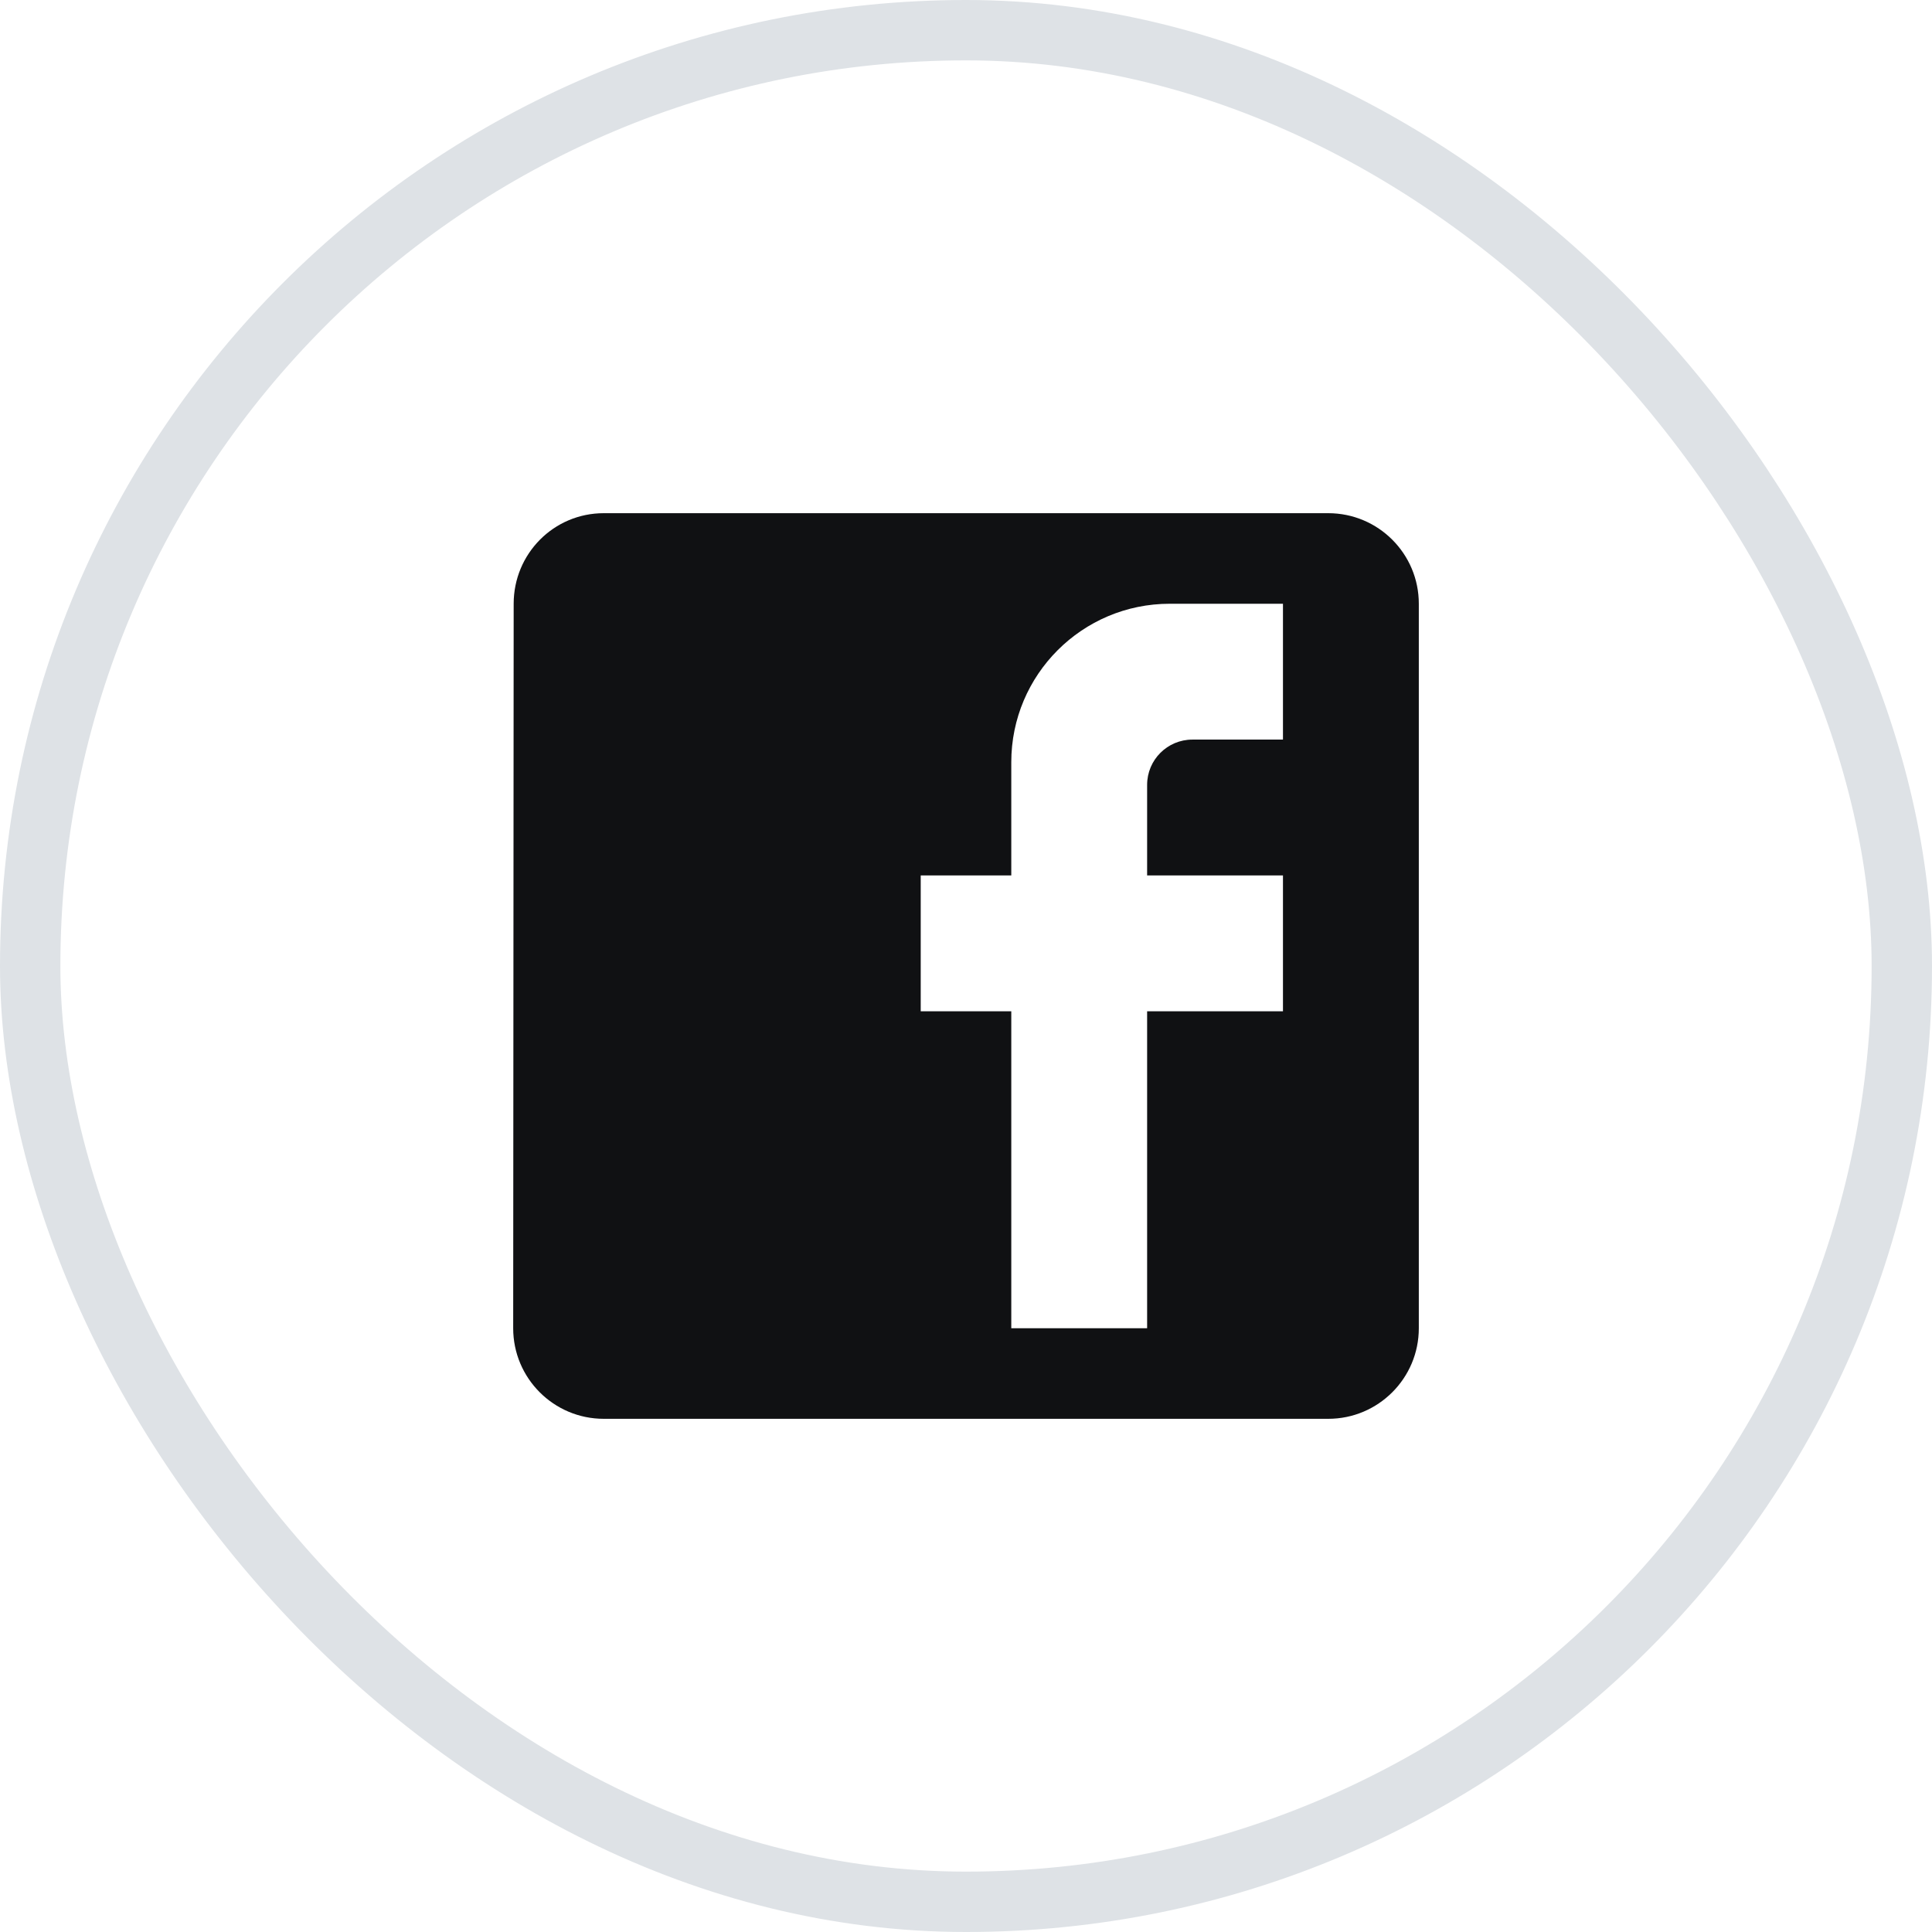 <svg width="32" height="32" viewBox="0 0 32 32" fill="none" xmlns="http://www.w3.org/2000/svg">
<rect x="0.5" y="0.5" width="31" height="31" rx="15.5" stroke="#DEE2E6"/>
<path fill-rule="evenodd" clip-rule="evenodd" d="M21.25 10V12.25H19.75C19.336 12.25 19 12.585 19 13V14.5H21.25V16.75H19V22H16.75V16.75H15.25V14.5H16.75V12.625C16.75 11.175 17.925 10 19.375 10H21.25ZM22 8.5H10C9.172 8.5 8.508 9.171 8.508 10L8.5 22C8.5 22.828 9.172 23.5 10 23.5H22C22.828 23.5 23.5 22.828 23.5 22V10C23.5 9.171 22.828 8.5 22 8.5Z" fill="#101113"/>
</svg>
